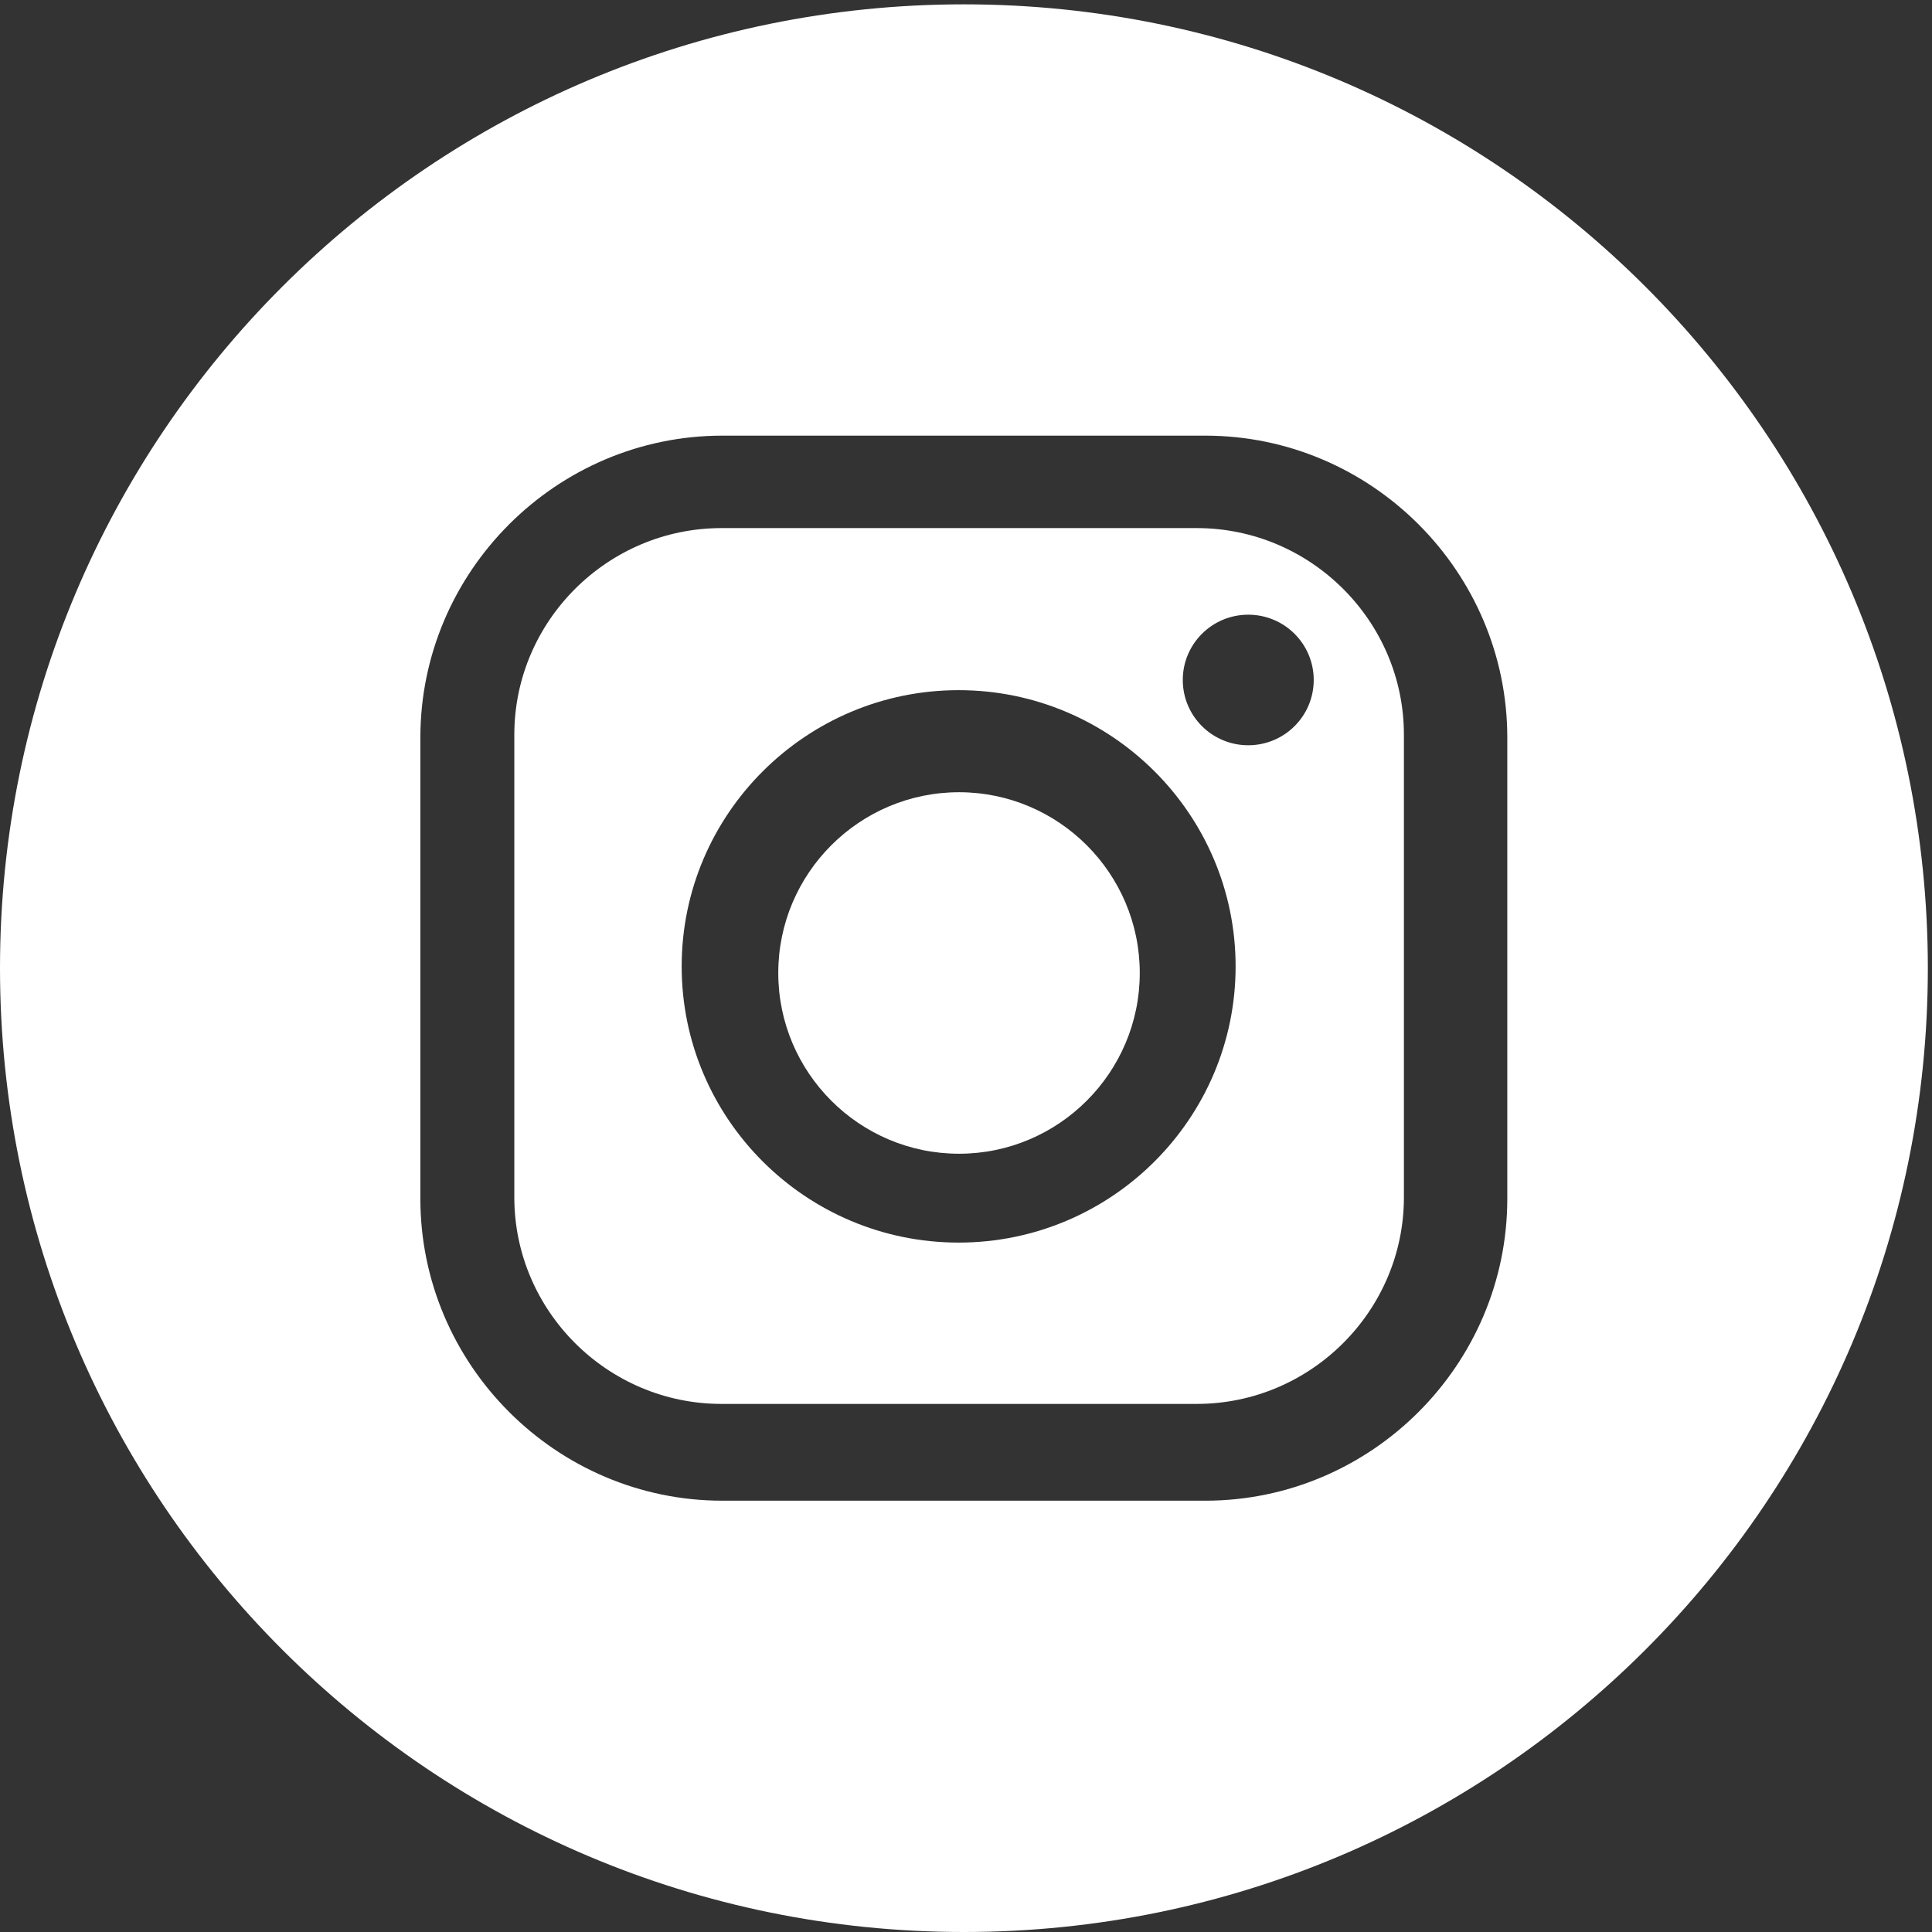<svg id="Calque_1" xmlns="http://www.w3.org/2000/svg" viewBox="206 -116 1024 1024"><rect x="206" y="-116" width="1024" height="1024" fill="#333333" stroke="none"/><style>.st0{fill:#fff}</style><path class="st0" d="M714.3 303.9c-52.8 0-95.8 43-95.8 95.8s43 95.8 95.8 95.8 95.8-43 95.8-95.8-43-95.8-95.8-95.8z"/><path class="st0" d="M716.9-113.7C434.7-113.7 206 115 206 397.1 206 679.3 434.7 908 716.9 908c282.1 0 510.9-228.7 510.9-510.9-.1-282.1-228.8-510.8-510.9-510.8zm288 633c0 88.1-72.1 160.1-160.1 160.1H588.9c-88.1 0-160.1-72.1-160.1-160.1V275c0-88.1 72.1-160.1 160.1-160.1h255.9c88.1 0 160.1 72.1 160.1 160.1v244.3z"/><path class="st0" d="M840.3 163.9H588.4c-60.4 0-109.8 49.3-109.8 109.5v245.2c0 60.2 49.4 109.5 109.8 109.5h251.9c60.4 0 109.8-49.3 109.8-109.5V273.4c0-60.2-49.4-109.5-109.8-109.5zM714.1 542.6c-81 0-146.8-65.7-146.8-146.4s65.9-146.4 146.8-146.4 146.8 65.7 146.8 146.4-65.8 146.4-146.8 146.4zM867.6 279c-19.2 0-34.7-15.5-34.7-34.6s15.5-34.6 34.7-34.6 34.7 15.5 34.7 34.6-15.5 34.6-34.7 34.6z"/></svg>